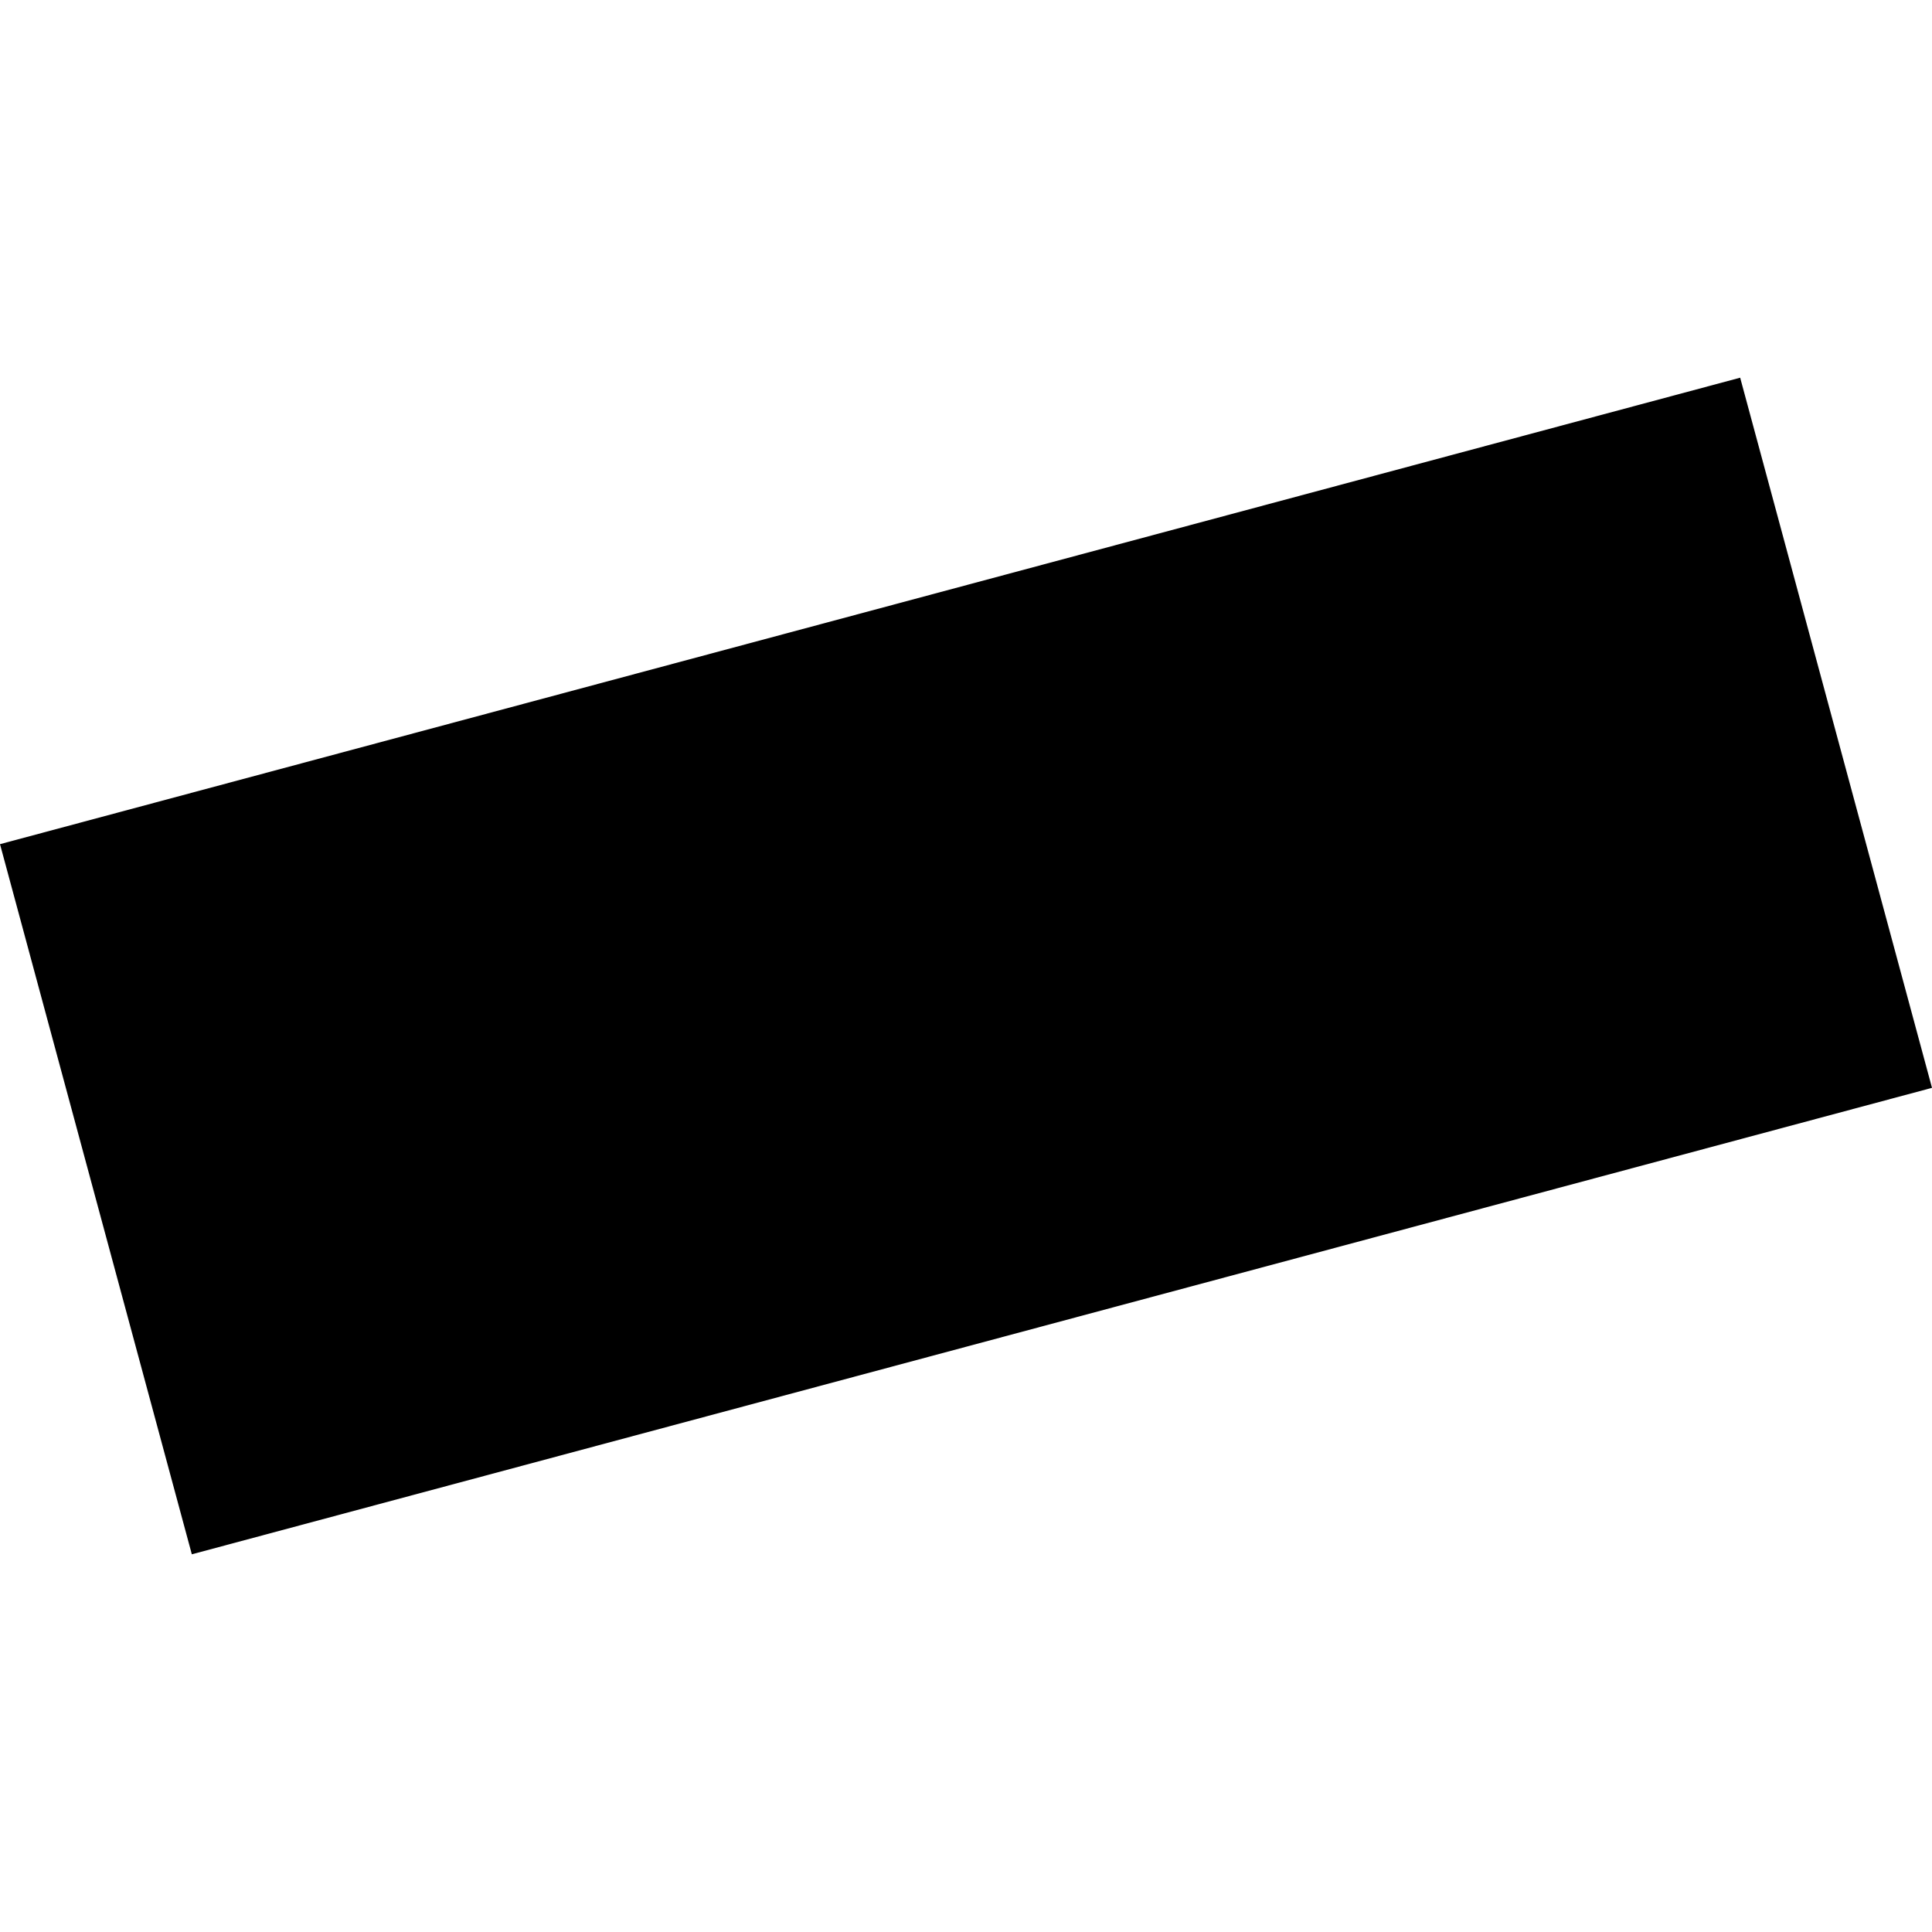 <?xml version="1.0" encoding="utf-8" standalone="no"?>
<!DOCTYPE svg PUBLIC "-//W3C//DTD SVG 1.1//EN"
  "http://www.w3.org/Graphics/SVG/1.1/DTD/svg11.dtd">
<!-- Created with matplotlib (https://matplotlib.org/) -->
<svg height="288pt" version="1.1" viewBox="0 0 288 288" width="288pt" xmlns="http://www.w3.org/2000/svg" xmlns:xlink="http://www.w3.org/1999/xlink">
 <defs>
  <style type="text/css">
*{stroke-linecap:butt;stroke-linejoin:round;}
  </style>
 </defs>
 <g id="figure_1">
  <g id="patch_1">
   <path d="M 0 288 
L 288 288 
L 288 0 
L 0 0 
z
" style="fill:none;opacity:0;"/>
  </g>
  <g id="axes_1">
   <g id="PatchCollection_1">
    <path clip-path="url(#p8fbb3c223c)" d="M 259.404 56.302 
L 0 125.838 
L 28.596 231.698 
L 288 162.162 
L 259.404 56.302 
"/>
   </g>
  </g>
 </g>
 <defs>
  <clipPath id="p8fbb3c223c">
   <rect height="175.396" width="288" x="0" y="56.302"/>
  </clipPath>
 </defs>
</svg>
